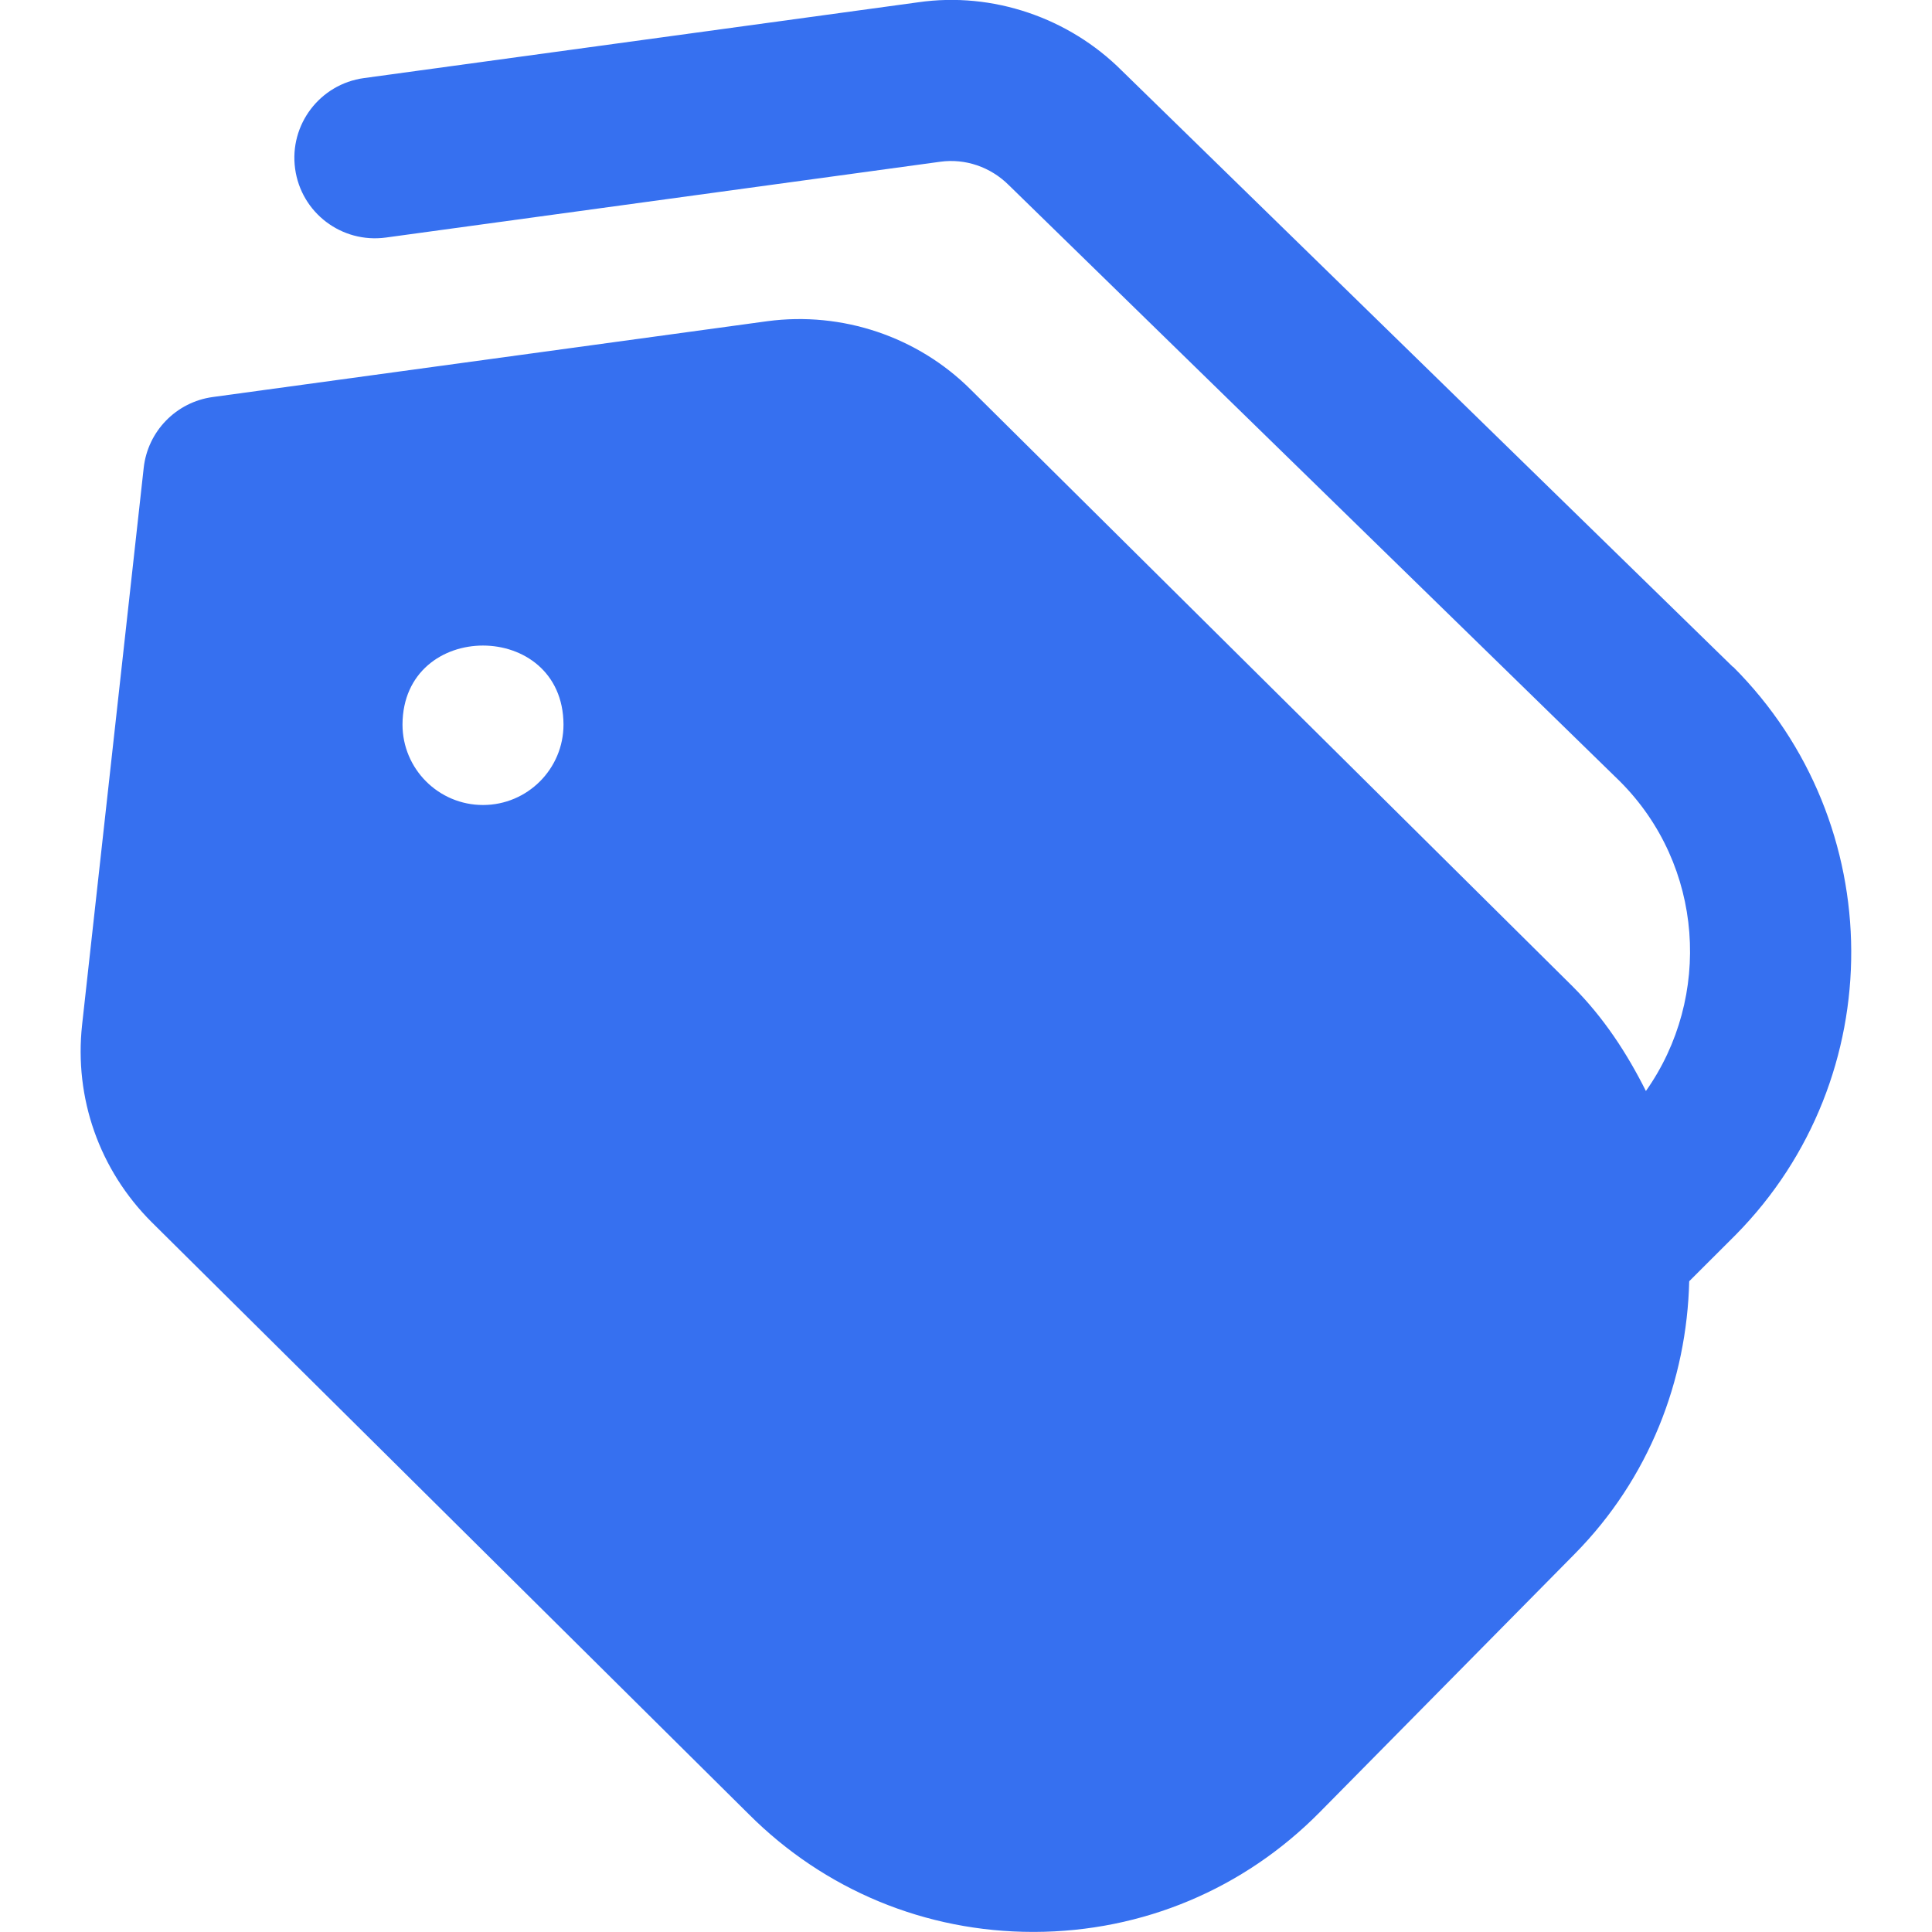 <svg width="24" height="24" viewBox="0 0 24 24" fill="none" xmlns="http://www.w3.org/2000/svg">
<g clip-path="url(#clip0_1206_71173)">
<path d="M21.526 8.284L13.937 0.879C13.278 0.219 12.33 -0.104 11.409 0.028L4.521 0.97C3.974 1.045 3.591 1.549 3.666 2.096C3.741 2.643 4.244 3.025 4.793 2.951L11.682 2.009C11.988 1.967 12.304 2.072 12.533 2.301L20.123 9.706C21.168 10.751 21.27 12.386 20.446 13.553C20.212 13.086 19.923 12.641 19.535 12.253L12.06 4.841C11.402 4.183 10.463 3.866 9.532 3.99L2.643 4.932C2.189 4.994 1.835 5.357 1.785 5.813L1.02 12.729C0.92 13.64 1.234 14.533 1.884 15.182L9.3 22.535C10.244 23.48 11.499 23.999 12.834 23.999H12.851C14.193 23.995 15.451 23.467 16.394 22.512L19.561 19.304C20.488 18.365 20.954 17.145 20.984 15.916L21.561 15.34C23.486 13.39 23.475 10.228 21.529 8.283L21.526 8.284ZM6 10C5.448 10 5 9.552 5 9C5.006 7.692 6.994 7.693 7 9C7 9.552 6.552 10 6 10Z" fill="#3670F0"/>
</g>
<defs>
<clipPath id="clip0_1206_71173">
<rect width="24" height="24" fill="white"/>
</clipPath>
</defs>
</svg>
